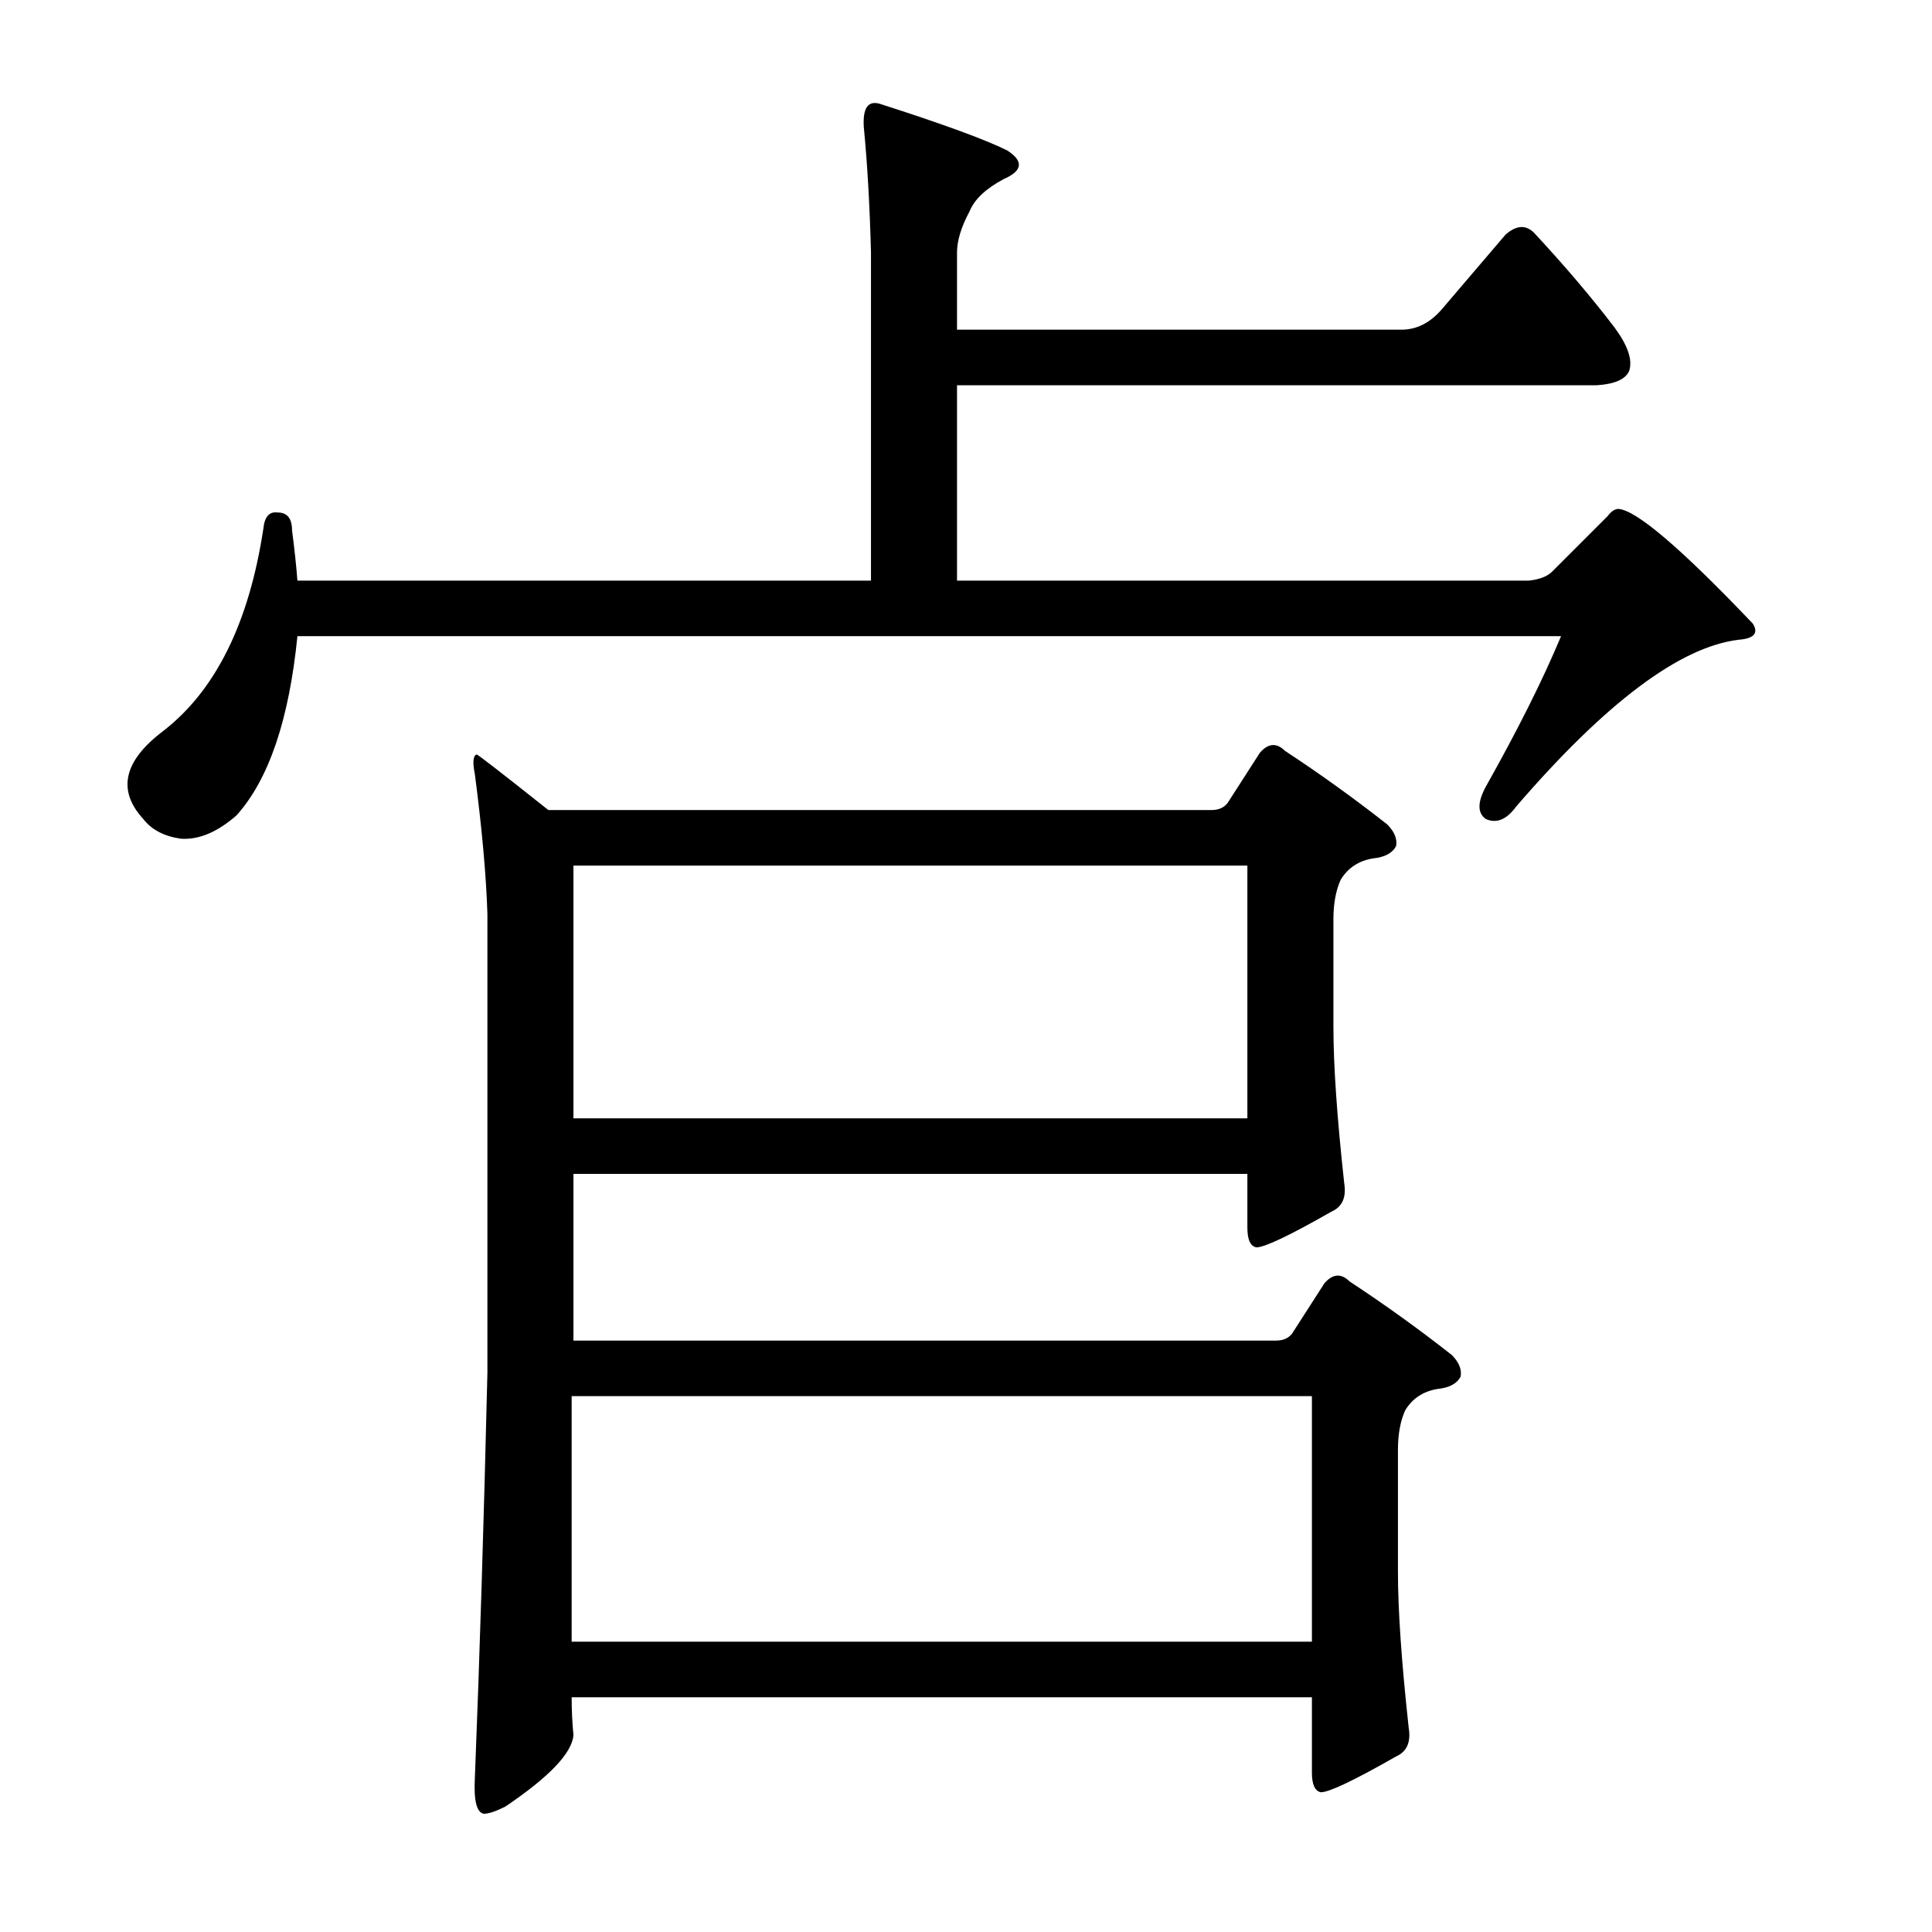 <?xml version="1.0" encoding="utf-8"?>
<!-- Generator: Adobe Illustrator 16.0.0, SVG Export Plug-In . SVG Version: 6.00 Build 0)  -->
<!DOCTYPE svg PUBLIC "-//W3C//DTD SVG 1.1//EN" "http://www.w3.org/Graphics/SVG/1.1/DTD/svg11.dtd">
<svg version="1.1" id="图层_1" xmlns="http://www.w3.org/2000/svg" xmlns:xlink="http://www.w3.org/1999/xlink" x="0px" y="0px"
	 width="1000px" height="1000px" viewBox="0 0 1000 1000" enable-background="new 0 0 1000 1000" xml:space="preserve">
<path d="M495.35,300.525h295.947c5.566-0.608,9.582-2.16,12.061-4.639l28.76-28.76c1.855-2.464,3.711-3.711,5.566-3.711
	c9.277,0.623,32.471,20.41,69.58,59.375c3.088,4.958,0.609,7.741-7.422,8.35c-30.311,3.711-68.652,32.471-115.039,86.279
	c-4.958,6.813-10.205,8.973-15.771,6.494c-4.334-3.088-4.334-8.654,0-16.699c16.699-29.688,29.688-55.664,38.965-77.93H153.943
	c-4.334,43.299-14.844,74.219-31.543,92.773c-9.901,8.669-19.482,12.684-28.76,12.061c-8.668-1.232-15.163-4.639-19.482-10.205
	c-13.612-14.844-10.205-29.992,10.205-45.459c27.208-21.019,44.531-55.969,51.953-104.834c0.609-6.175,3.087-8.958,7.422-8.35
	c4.943,0,7.422,3.103,7.422,9.277c1.232,9.277,2.16,17.946,2.783,25.977h296.875V130.75c-0.624-24.121-1.855-45.764-3.711-64.941
	c-0.624-9.886,2.16-13.916,8.35-12.061c32.775,10.524,54.736,18.555,65.869,24.121c8.654,5.566,8.031,10.524-1.855,14.844
	c-9.277,4.958-15.163,10.524-17.627,16.699c-4.334,8.045-6.494,15.163-6.494,21.338v39.893h230.078
	c8.031,0,15.148-3.711,21.338-11.133l32.471-38.037c5.566-4.943,10.51-5.247,14.844-0.928c16.076,17.322,29.992,33.718,41.748,49.17
	c6.799,9.277,9.277,16.699,7.422,22.266c-1.855,4.334-7.422,6.813-16.699,7.422H495.35V300.525z M295.887,878.504
	c0,6.799,0.304,13.293,0.928,19.482c-0.624,9.277-12.379,21.643-35.254,37.109c-4.958,2.464-8.668,3.711-11.133,3.711
	c-3.711-0.623-5.262-6.813-4.639-18.555c2.464-61.854,4.639-131.738,6.494-209.668v-237.5c-0.624-19.787-2.783-43.908-6.494-72.363
	c-1.247-6.175-0.928-9.582,0.928-10.205c0.609,0,12.988,9.597,37.109,28.76h343.262c3.711,0,6.494-1.232,8.35-3.711l16.699-25.977
	c4.32-4.943,8.654-5.247,12.988-0.928c17.932,11.756,35.559,24.44,52.881,38.037c3.711,3.711,5.248,7.422,4.639,11.133
	c-1.855,3.711-5.885,5.886-12.061,6.494c-7.422,1.247-12.988,4.958-16.699,11.133c-2.479,5.566-3.711,12.38-3.711,20.41v55.664
	c0,19.802,1.855,46.706,5.566,80.713c1.232,7.422-0.928,12.38-6.494,14.844c-21.657,12.38-34.645,18.555-38.965,18.555
	c-3.102-0.608-4.639-4.016-4.639-10.205v-27.832H296.814v86.279h363.672c3.711,0,6.494-1.232,8.35-3.711l16.699-25.977
	c4.32-4.943,8.654-5.247,12.988-0.928c17.932,11.756,35.559,24.44,52.881,38.037c3.711,3.711,5.248,7.422,4.639,11.133
	c-1.855,3.711-5.885,5.886-12.061,6.494c-7.422,1.247-12.988,4.958-16.699,11.133c-2.479,5.566-3.711,12.38-3.711,20.41v63.086
	c0,19.787,1.855,46.691,5.566,80.713c1.232,7.422-0.928,12.365-6.494,14.844c-21.657,12.365-34.645,18.555-38.965,18.555
	c-3.102-0.623-4.639-4.03-4.639-10.205v-38.965H295.887z M295.887,849.744h383.154v-127.1H295.887V849.744z M296.814,578.846
	h348.828V448.035H296.814V578.846z"/>
</svg>
